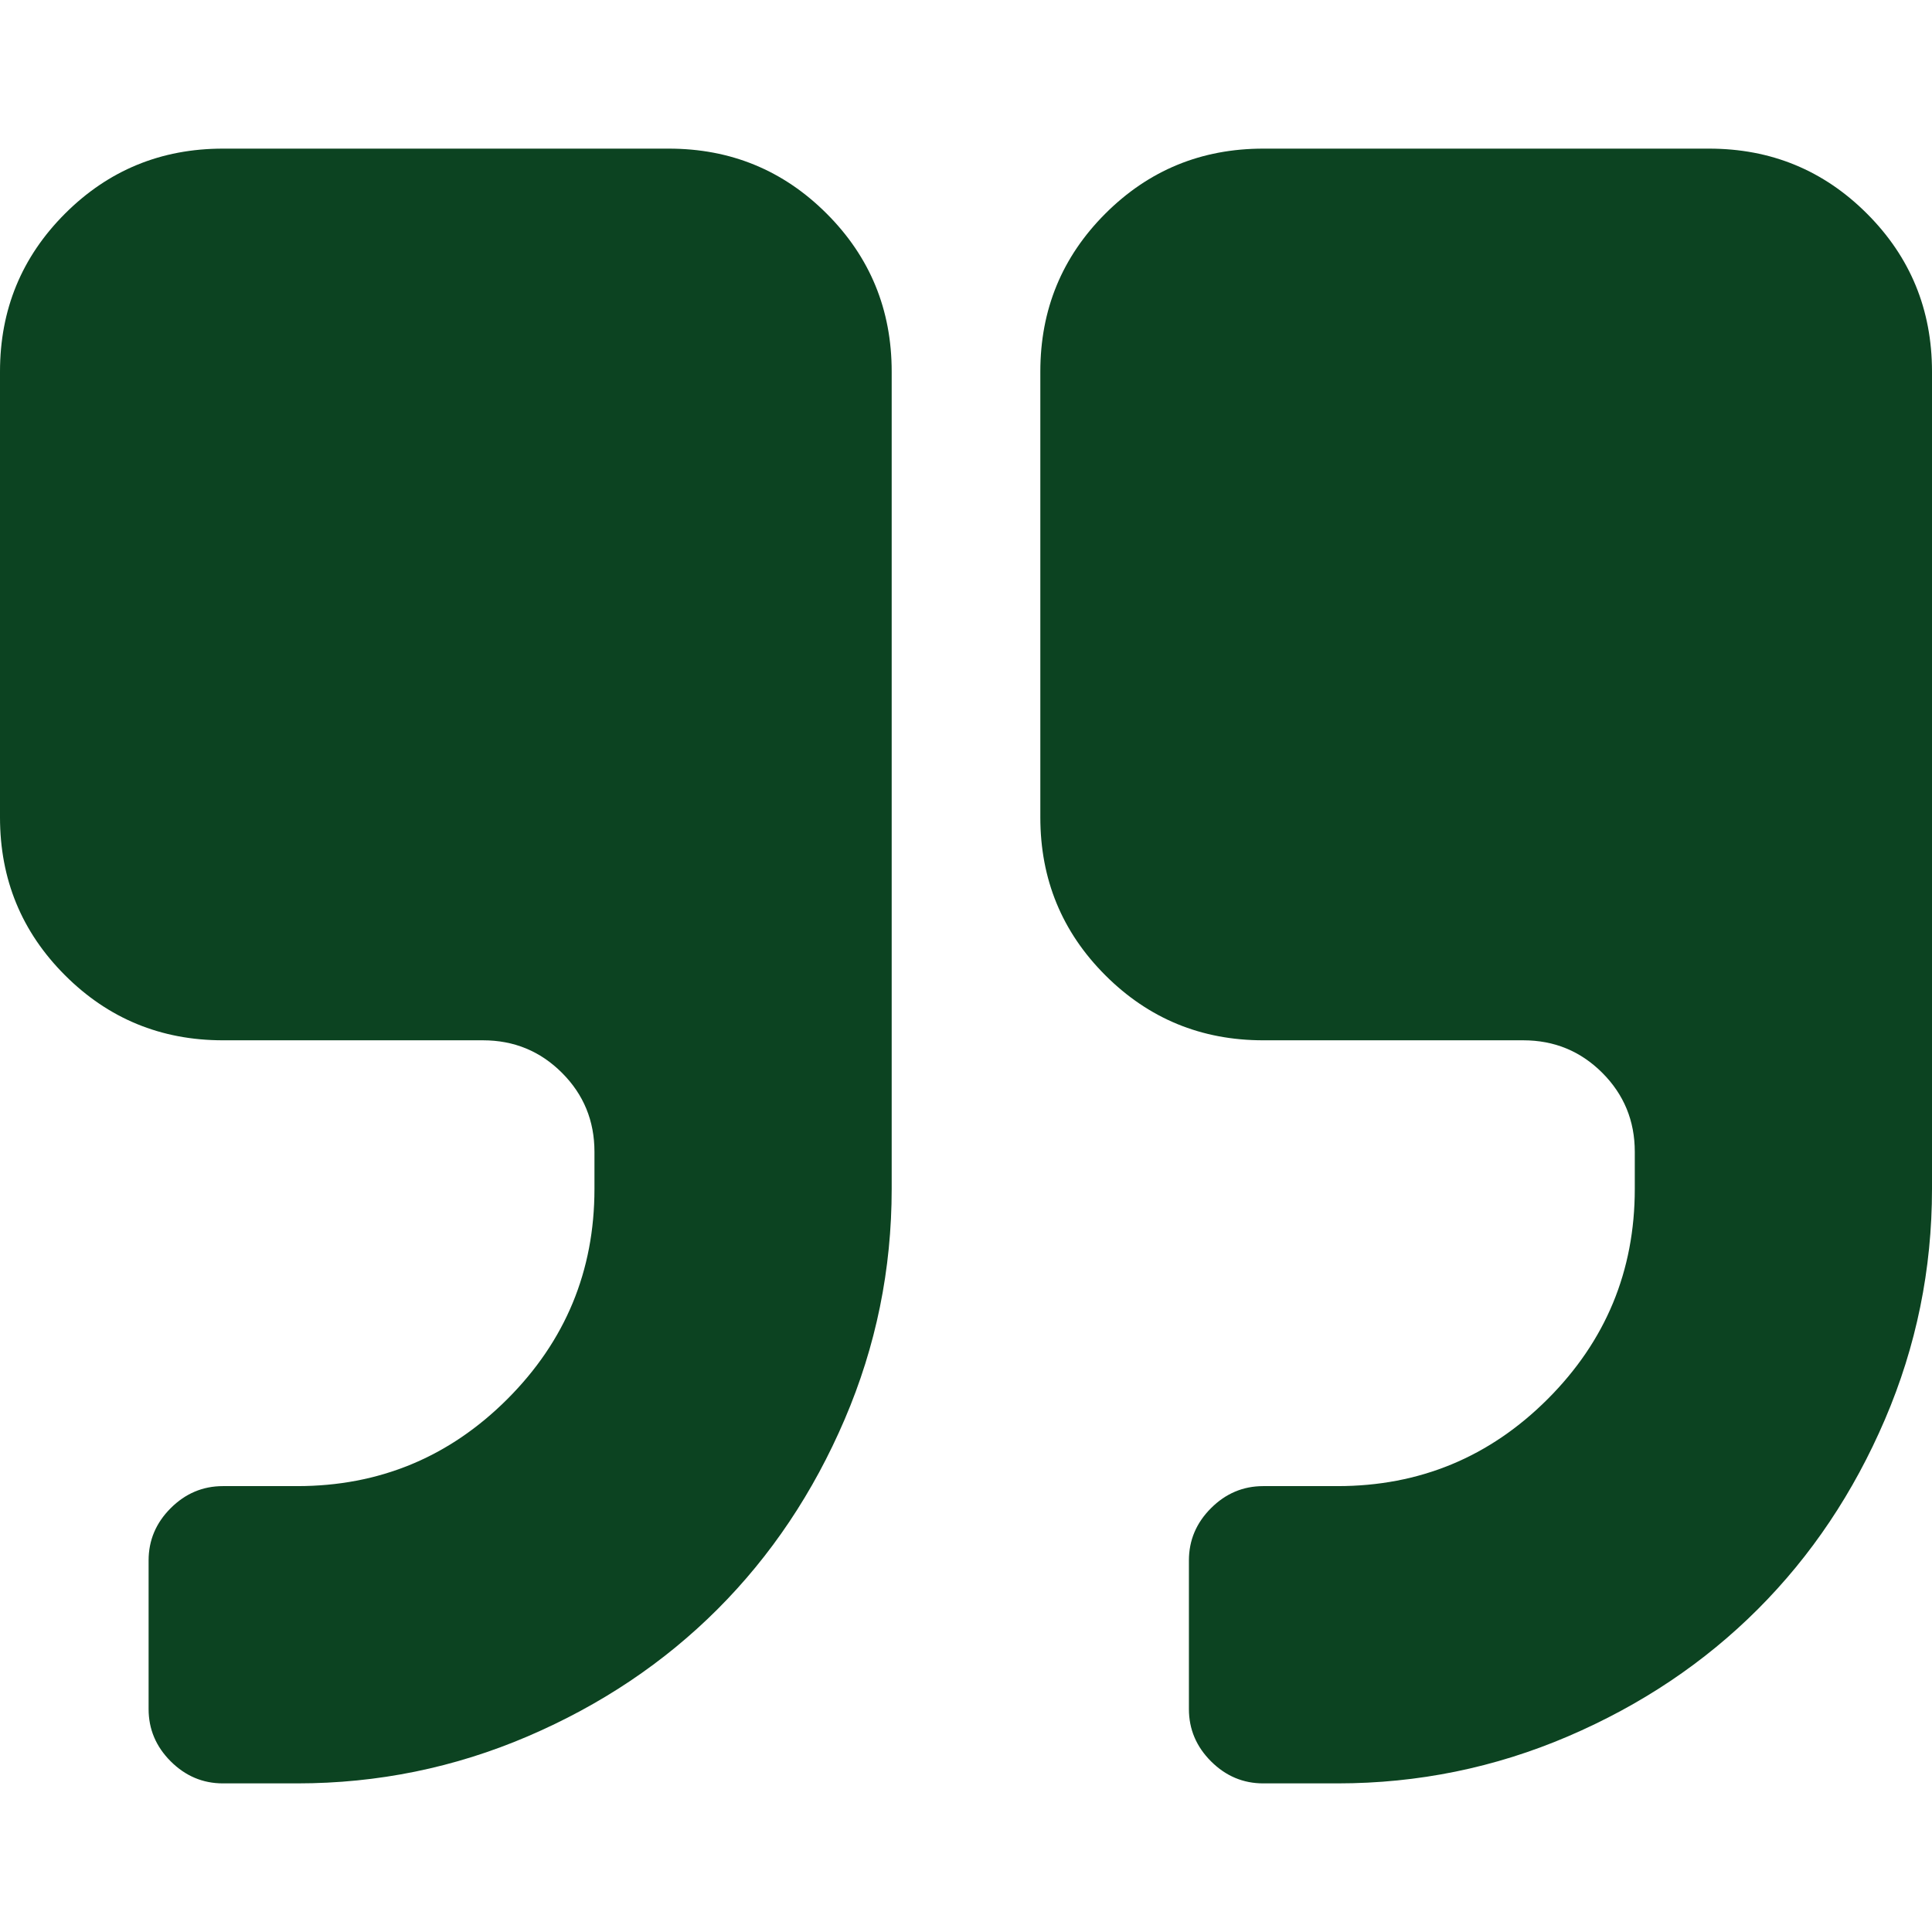 <svg width="142" height="142" viewBox="0 0 142 142" fill="none" xmlns="http://www.w3.org/2000/svg">
<path d="M49.155 10.924H16.385C11.833 10.924 7.965 12.517 4.778 15.702C1.593 18.888 0 22.756 0 27.309V60.077C0 64.629 1.592 68.497 4.778 71.682C7.964 74.867 11.834 76.461 16.385 76.461H35.5C37.775 76.461 39.71 77.258 41.303 78.85C42.896 80.442 43.692 82.377 43.692 84.654V87.383C43.692 93.414 41.559 98.561 37.292 102.829C33.025 107.094 27.877 109.228 21.846 109.228H16.385C14.905 109.228 13.625 109.77 12.544 110.85C11.463 111.93 10.922 113.211 10.922 114.69V125.614C10.922 127.091 11.463 128.374 12.544 129.454C13.626 130.534 14.904 131.077 16.385 131.077H21.846C27.763 131.077 33.41 129.923 38.786 127.62C44.162 125.316 48.813 122.2 52.739 118.275C56.663 114.349 59.779 109.699 62.082 104.322C64.386 98.946 65.538 93.3 65.538 87.384V27.308C65.538 22.755 63.945 18.887 60.76 15.702C57.575 12.517 53.705 10.924 49.155 10.924Z" fill="#0C4321"/>
<path d="M137.22 15.702C134.035 12.517 130.166 10.924 125.615 10.924H92.846C88.294 10.924 84.426 12.517 81.24 15.702C78.055 18.889 76.463 22.756 76.463 27.309V60.077C76.463 64.629 78.055 68.497 81.24 71.682C84.426 74.867 88.294 76.461 92.846 76.461H111.961C114.236 76.461 116.172 77.258 117.765 78.85C119.357 80.443 120.155 82.377 120.155 84.654V87.383C120.155 93.414 118.021 98.561 113.753 102.829C109.487 107.094 104.34 109.228 98.308 109.228H92.846C91.367 109.228 90.086 109.77 89.006 110.85C87.925 111.93 87.384 113.211 87.384 114.69V125.614C87.384 127.091 87.925 128.374 89.006 129.454C90.086 130.534 91.367 131.077 92.846 131.077H98.308C104.224 131.077 109.87 129.923 115.248 127.62C120.623 125.316 125.273 122.2 129.199 118.275C133.125 114.349 136.241 109.698 138.544 104.322C140.847 98.947 142 93.3 142 87.384V27.308C141.999 22.755 140.407 18.887 137.22 15.702Z" fill="#0C4321"/>
</svg>
